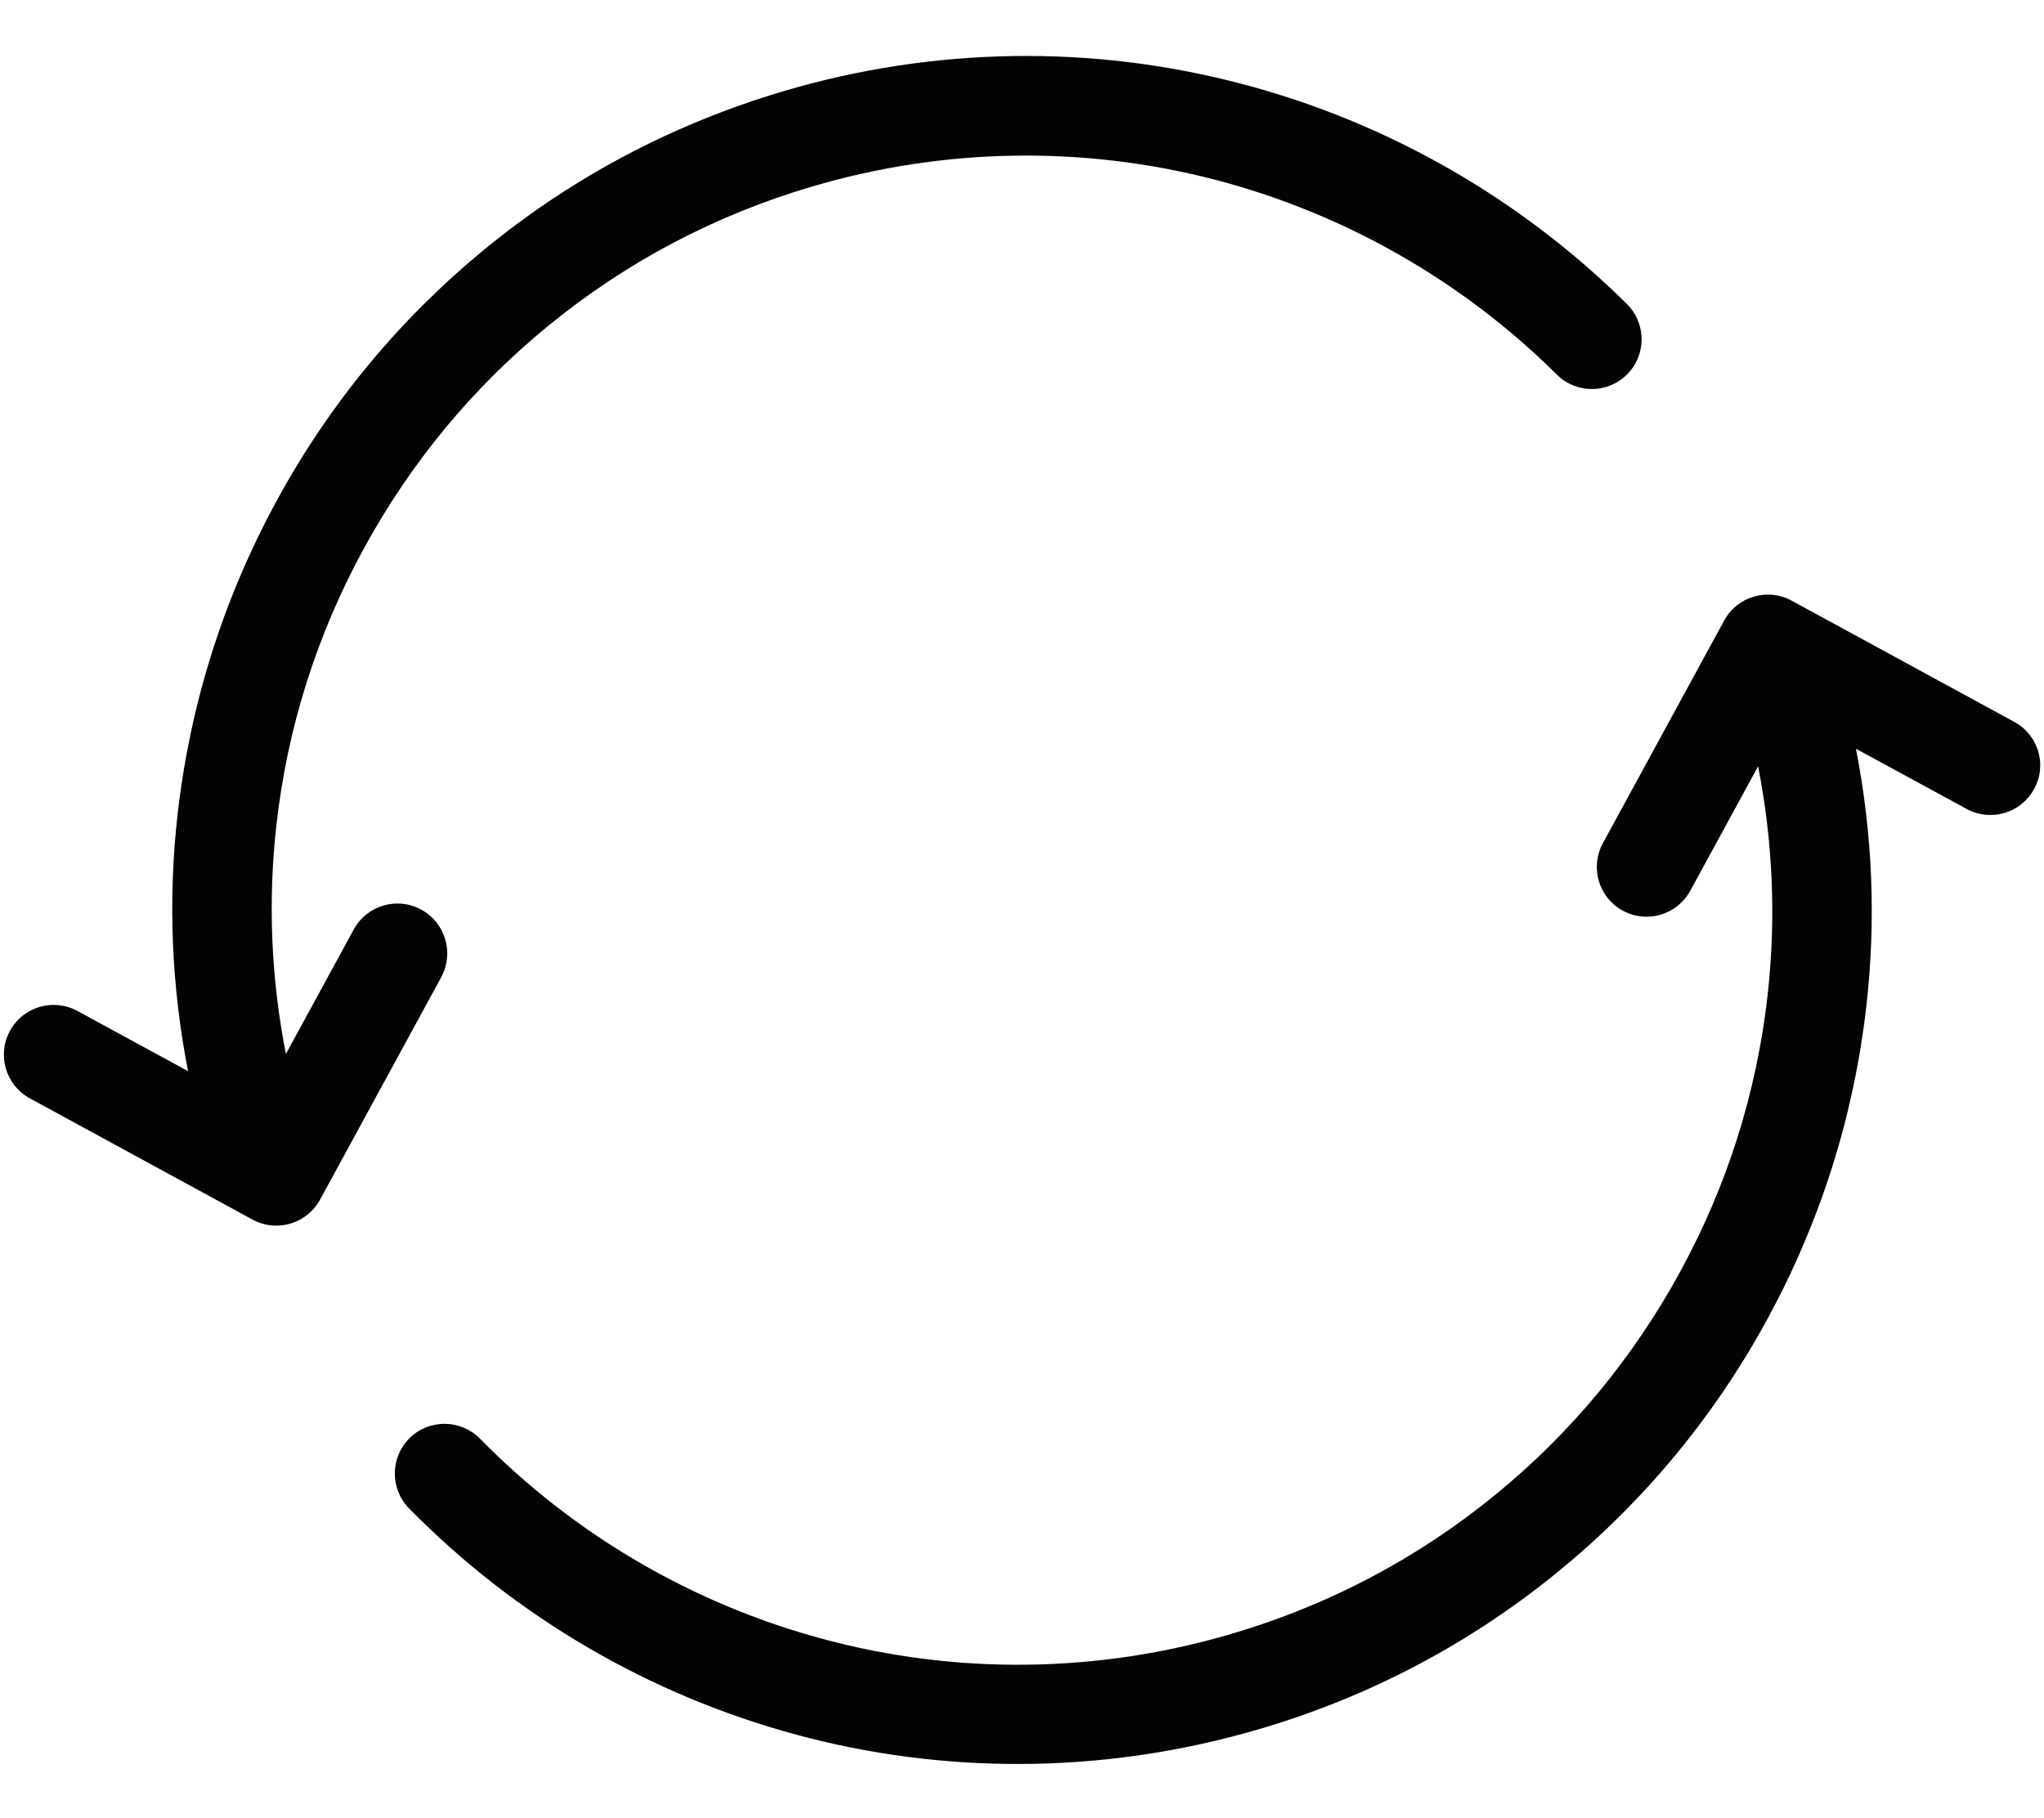 <?xml version="1.0" encoding="utf-8"?>
<!-- Generator: Adobe Illustrator 26.3.1, SVG Export Plug-In . SVG Version: 6.00 Build 0)  -->
<svg version="1.1" id="Layer_1" xmlns="http://www.w3.org/2000/svg" xmlns:xlink="http://www.w3.org/1999/xlink" x="0px" y="0px"
	 viewBox="0 0 1151 1024" style="enable-background:new 0 0 1151 1024;" xml:space="preserve">
<style type="text/css">
	.st0{display:none;}
	.st1{display:inline;fill:#BC0516;}
	.st2{fill:#030303;}
</style>
<g id="Calque_1" class="st0">
	<path class="st1" d="M1070,159.3l-45.3-5.4l-13.4-1.5l-2.5,27.4l-6.3,53.5l-0.5,0.3c-17.2-25.1-36.8-48.7-58.6-70.5
		c-45.5-45.5-98.5-81.2-157.5-106.2c-61.1-25.9-126-39-192.9-39S461.1,31,400,56.9c-59,25-112,60.7-157.5,106.2
		s-81.2,98.5-106.2,157.5c-25.9,61.1-39,126-39,192.9h69c0-57.6,11.3-113.5,33.5-166c21.5-50.8,52.2-96.4,91.4-135.6
		s84.8-70,135.6-91.4C479.4,98.3,535.2,87,592.8,87s113.5,11.3,166,33.5c50.8,21.5,96.4,52.2,135.6,91.4
		c18.8,18.8,35.6,39,50.4,60.5l-1.1,0.8l-46.6-5.5l-34.4-3.5l-1.5,13.4l-5.4,45.4l-1.5,13.4l34.4,3.5l158.4,18.6l13.4,1.5l1.5-13.4
		l18.6-158.4l2.5-27.4L1070,159.3z"/>
	<path class="st1" d="M110.4,864.1l45.3,5.4l13.4,1.5l2.5-27.4l6.3-53.5l0.5-0.3c17.2,25.1,36.8,48.7,58.6,70.5
		c45.5,45.5,98.5,81.2,157.5,106.2c61.1,25.9,126,39,192.9,39s131.9-13.1,193-39c59-25,112-60.7,157.5-106.2s81.2-98.5,106.2-157.5
		c25.9-61.1,39-126,39-192.9h-69c0,57.6-11.3,113.5-33.5,166c-21.5,50.8-52.2,96.4-91.4,135.6s-84.8,70-135.6,91.4
		c-52.6,22.2-108.4,33.5-166,33.5s-113.5-11.3-166-33.5c-50.8-21.5-96.4-52.2-135.6-91.4c-18.8-18.8-35.6-39-50.4-60.5l1.1-0.8
		l46.6,5.5l34.4,3.5l1.5-13.4l5.4-45.4l1.5-13.4l-34.4-3.5l-158.4-18.6l-13.4-1.5l-1.5,13.4L99.8,835.2l-2.5,27.4L110.4,864.1z"/>
</g>
<g id="Layer_2_00000155146564825511959810000004776100483359883407_">
</g>
<g id="Layer_12">
	<g>
		<path class="st2" d="M237.2,512.3c-13.6-7.4-30.6-2.4-38,11.2L161,593.6c-8.4-42.7-10.2-86.1-5.3-129.4
			c6.2-54.5,22.7-106.7,49.1-155.1c26.4-48.4,61.2-90.6,103.7-125.4c43.9-36,94-62.5,149-78.7c74.3-21.9,152.9-23.1,227.4-3.6
			c72.4,19,138.7,56.9,191.8,109.6c11,10.9,28.7,10.8,39.6-0.2c10.9-11,10.8-28.7-0.2-39.6c-60.1-59.6-135.1-102.5-217-124
			C614.8,25,525.8,26.4,441.7,51.2C379.5,69.6,322.7,99.5,273,140.3c-48,39.4-87.5,87.1-117.3,141.9
			c-29.8,54.8-48.5,113.9-55.6,175.6c-5.6,48.7-3.6,97.5,5.8,145.5l-62.3-33.9C30,562,13,567,5.6,580.6c-7.4,13.6-2.4,30.6,11.2,38
			l125.4,68.3c4.3,2.3,8.8,3.4,13.4,3.4c9.9,0,19.5-5.3,24.6-14.6l68.3-125.4C255.8,536.7,250.8,519.7,237.2,512.3z"/>
		<path class="st2" d="M1134.3,406.6l-125.4-68.3c-13.6-7.4-30.6-2.4-38,11.2l-68.3,125.4c-7.4,13.6-2.4,30.6,11.2,38
			c4.3,2.3,8.8,3.4,13.4,3.4c9.9,0,19.5-5.3,24.6-14.6l38.2-70.1c8.4,42.7,10.2,86.1,5.3,129.4c-6.2,54.5-22.7,106.7-49.1,155.1
			c-26.4,48.4-61.2,90.6-103.7,125.4c-43.9,36-94,62.5-149,78.7c-75.2,22.2-154.8,23.2-230.1,2.9c-73.2-19.7-140-58.7-193.1-112.8
			c-10.8-11-28.6-11.2-39.6-0.4c-11,10.8-11.2,28.6-0.4,39.6c60.1,61.2,135.6,105.3,218.5,127.6c40.7,11,82.5,16.4,124.3,16.4
			c45.8,0,91.7-6.6,136.2-19.7c62.2-18.3,118.9-48.3,168.7-89.1c48-39.4,87.5-87.1,117.3-141.9s48.5-113.9,55.6-175.6
			c5.6-48.7,3.6-97.5-5.8-145.5l62.3,33.9c13.6,7.4,30.6,2.4,38-11.2C1152.9,431,1147.9,414,1134.3,406.6z"/>
	</g>
</g>
</svg>
